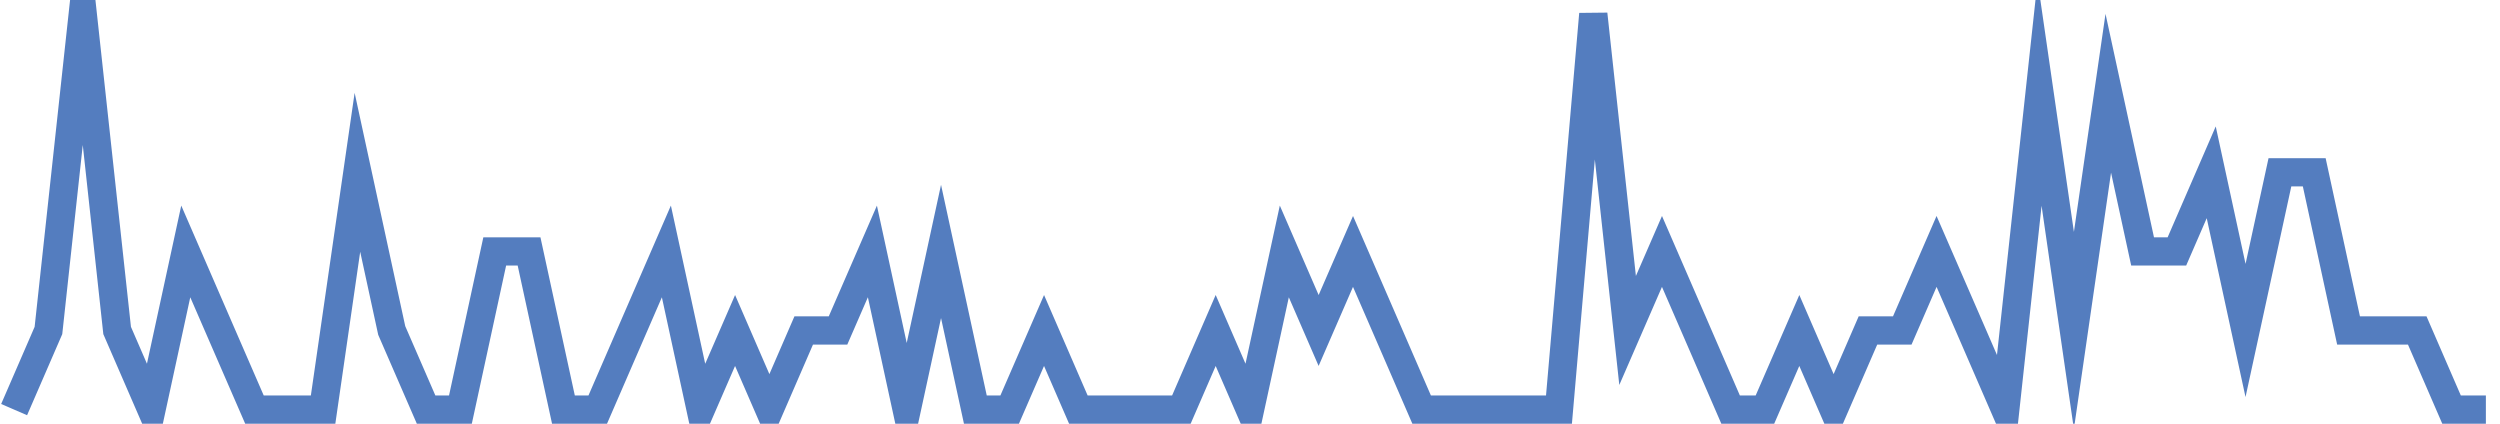 <?xml version="1.0" encoding="UTF-8"?>
<svg xmlns="http://www.w3.org/2000/svg" xmlns:xlink="http://www.w3.org/1999/xlink" width="177pt" height="30pt" viewBox="0 0 177 30" version="1.1">
<g id="surface10766521">
<path style="fill:none;stroke-width:2;stroke-linecap:butt;stroke-linejoin:miter;stroke:rgb(32.941%,49.02%,74.902%);stroke-opacity:1;stroke-miterlimit:10;" d="M 1 29 L 3.43 23.398 L 5.859 1 L 8.293 23.398 L 10.723 29 L 13.152 17.801 L 15.582 23.398 L 18.016 29 L 22.875 29 L 25.305 12.199 L 27.734 23.398 L 30.168 29 L 32.598 29 L 35.027 17.801 L 37.457 17.801 L 39.891 29 L 42.32 29 L 44.75 23.398 L 47.18 17.801 L 49.609 29 L 52.043 23.398 L 54.473 29 L 56.902 23.398 L 59.332 23.398 L 61.766 17.801 L 64.195 29 L 66.625 17.801 L 69.055 29 L 71.484 29 L 73.918 23.398 L 76.348 29 L 83.641 29 L 86.07 23.398 L 88.5 29 L 90.93 17.801 L 93.359 23.398 L 95.793 17.801 L 98.223 23.398 L 100.652 29 L 110.375 29 L 112.805 1 L 115.234 23.398 L 117.668 17.801 L 120.098 23.398 L 122.527 29 L 124.957 29 L 127.391 23.398 L 129.82 29 L 132.25 23.398 L 134.68 23.398 L 137.109 17.801 L 139.543 23.398 L 141.973 29 L 144.402 6.602 L 146.832 23.398 L 149.266 6.602 L 151.695 17.801 L 154.125 17.801 L 156.555 12.199 L 158.984 23.398 L 161.418 12.199 L 163.848 12.199 L 166.277 23.398 L 171.141 23.398 L 173.57 29 L 176 29 "/>
</g>
</svg>
